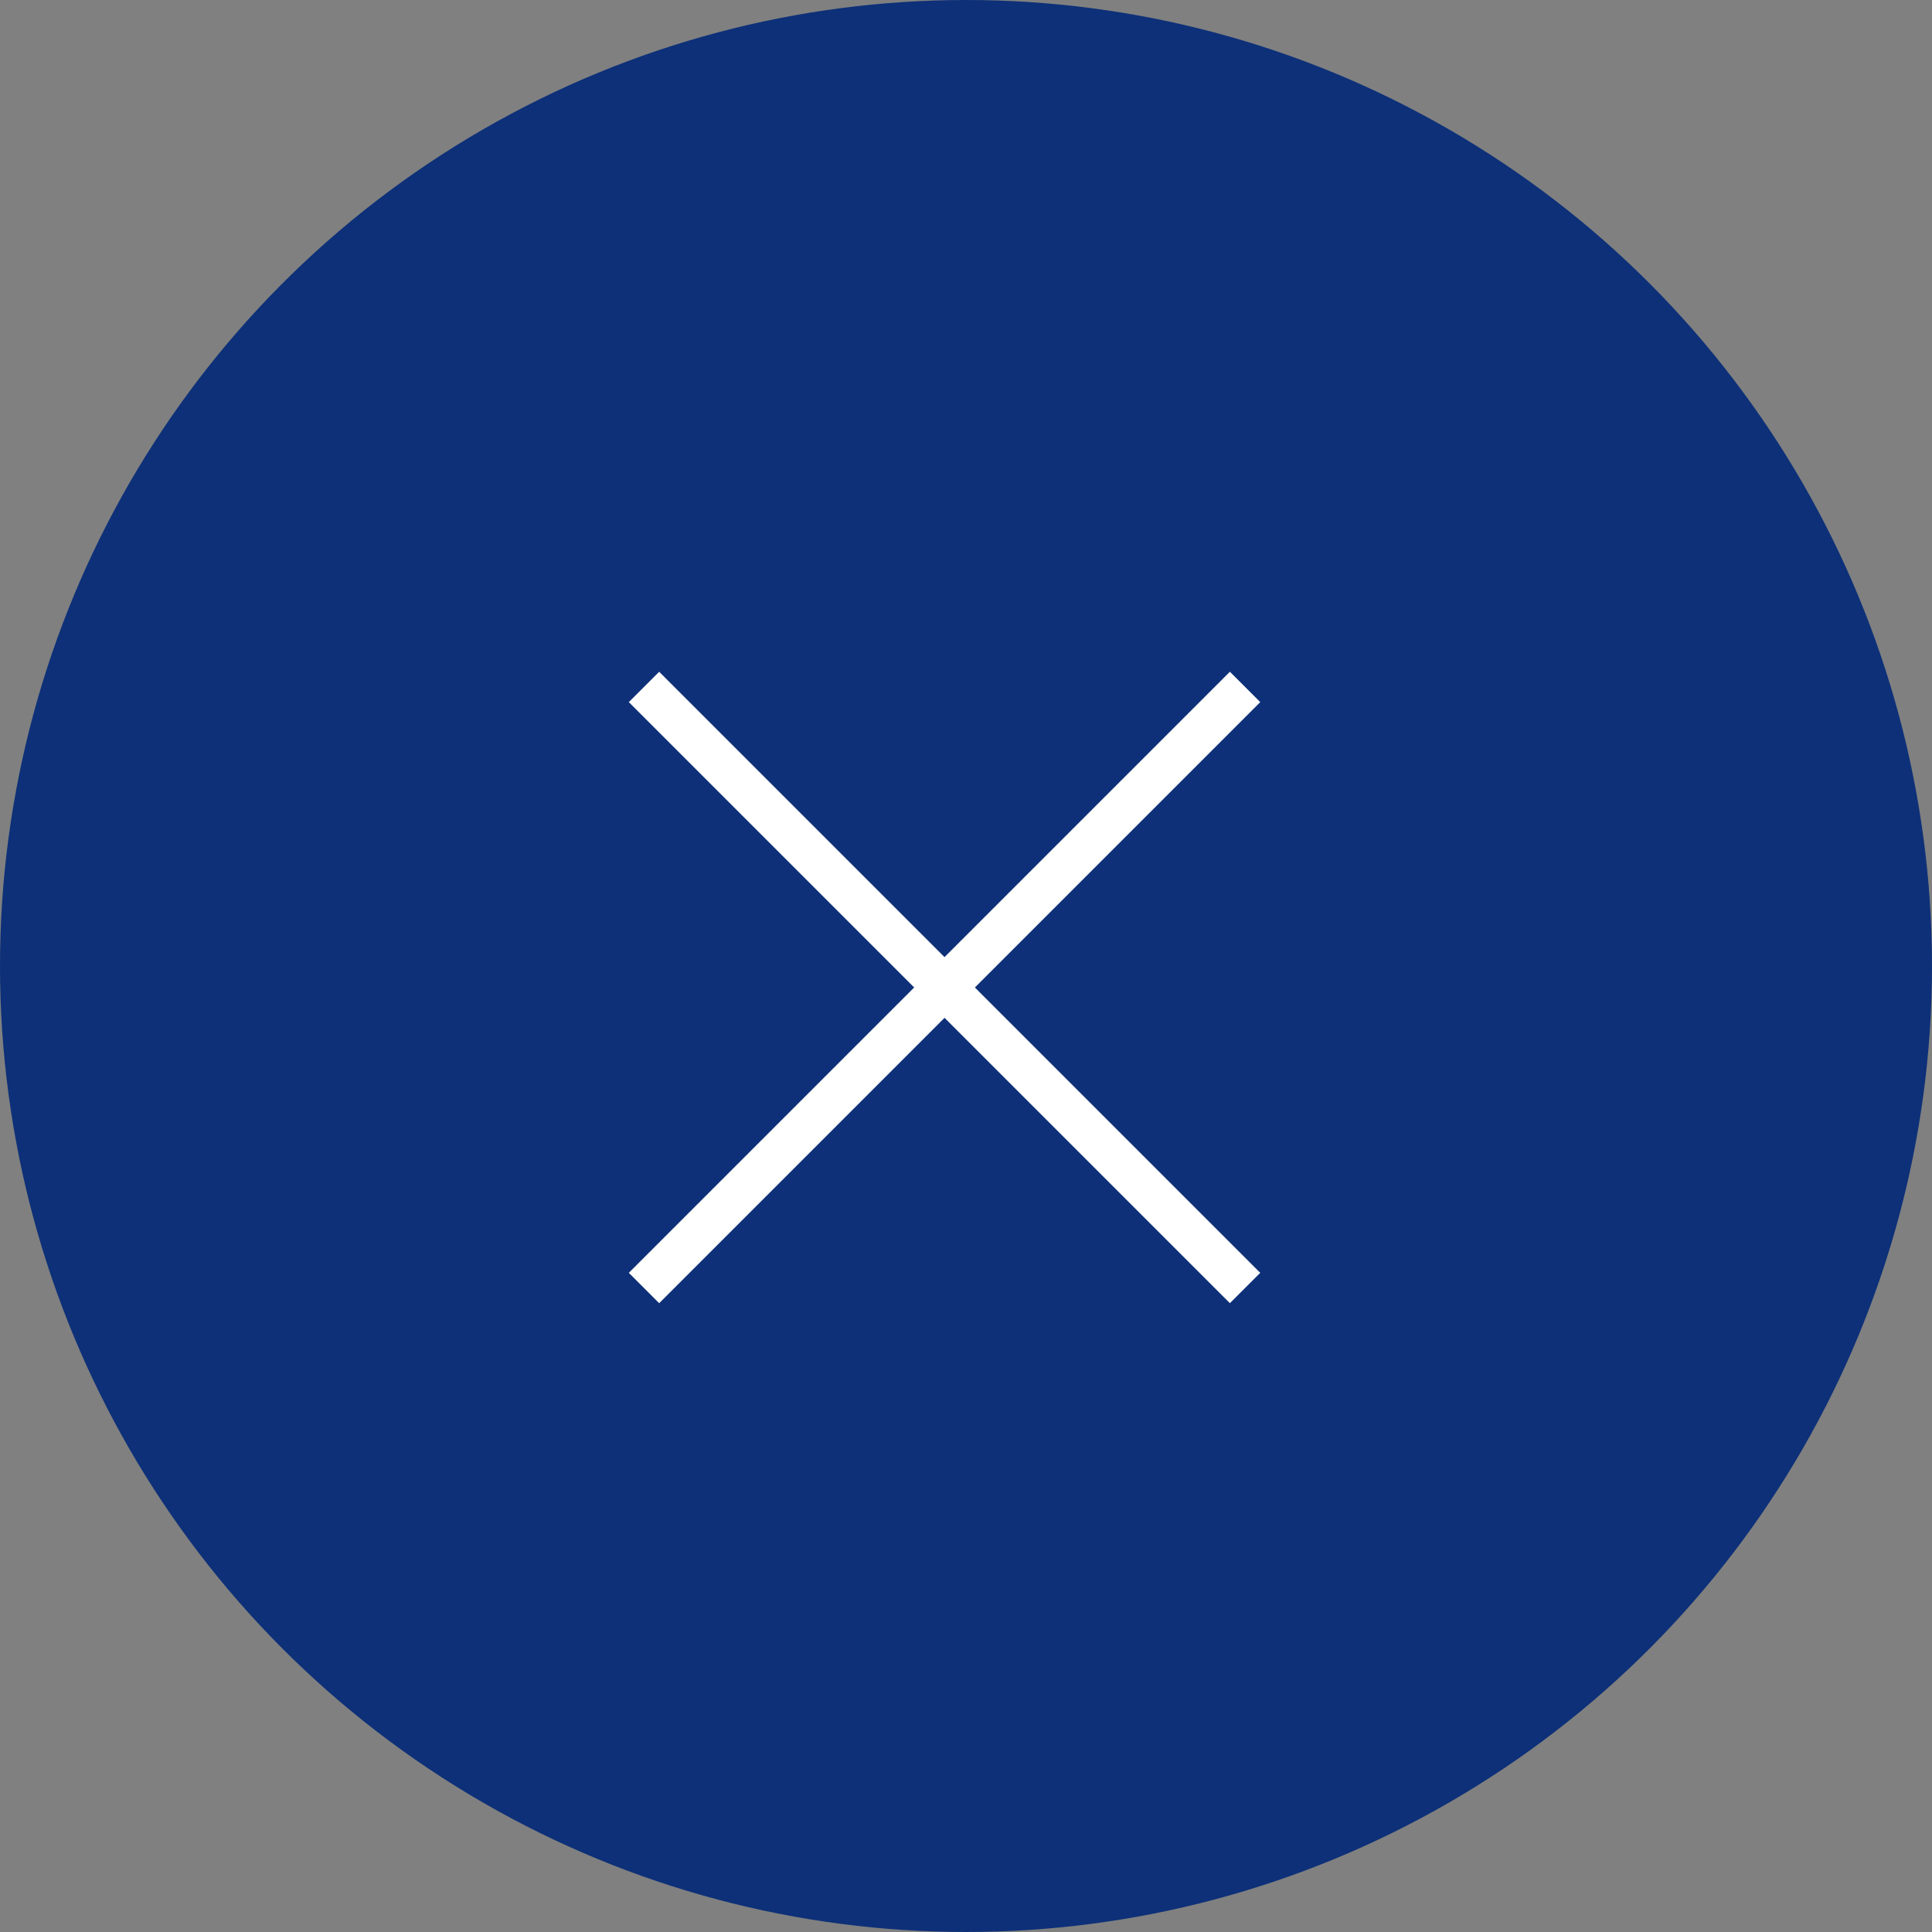 <?xml version="1.0" encoding="UTF-8"?><svg id="_レイヤー_2" xmlns="http://www.w3.org/2000/svg" viewBox="0 0 45 45"><rect x="0" y="0" width="45" height="45" fill="#808080" stroke="none"/><defs><style>.cls-1{fill:none;stroke:#fff;stroke-miterlimit:10;}.cls-2{fill:#0d3078;}</style></defs><g id="_モーダル"><circle class="cls-2" cx="22.5" cy="22.5" r="22.5"/><line class="cls-1" x1="15" y1="30" x2="29" y2="16"/><line class="cls-1" x1="15" y1="16" x2="29" y2="30"/></g></svg>
